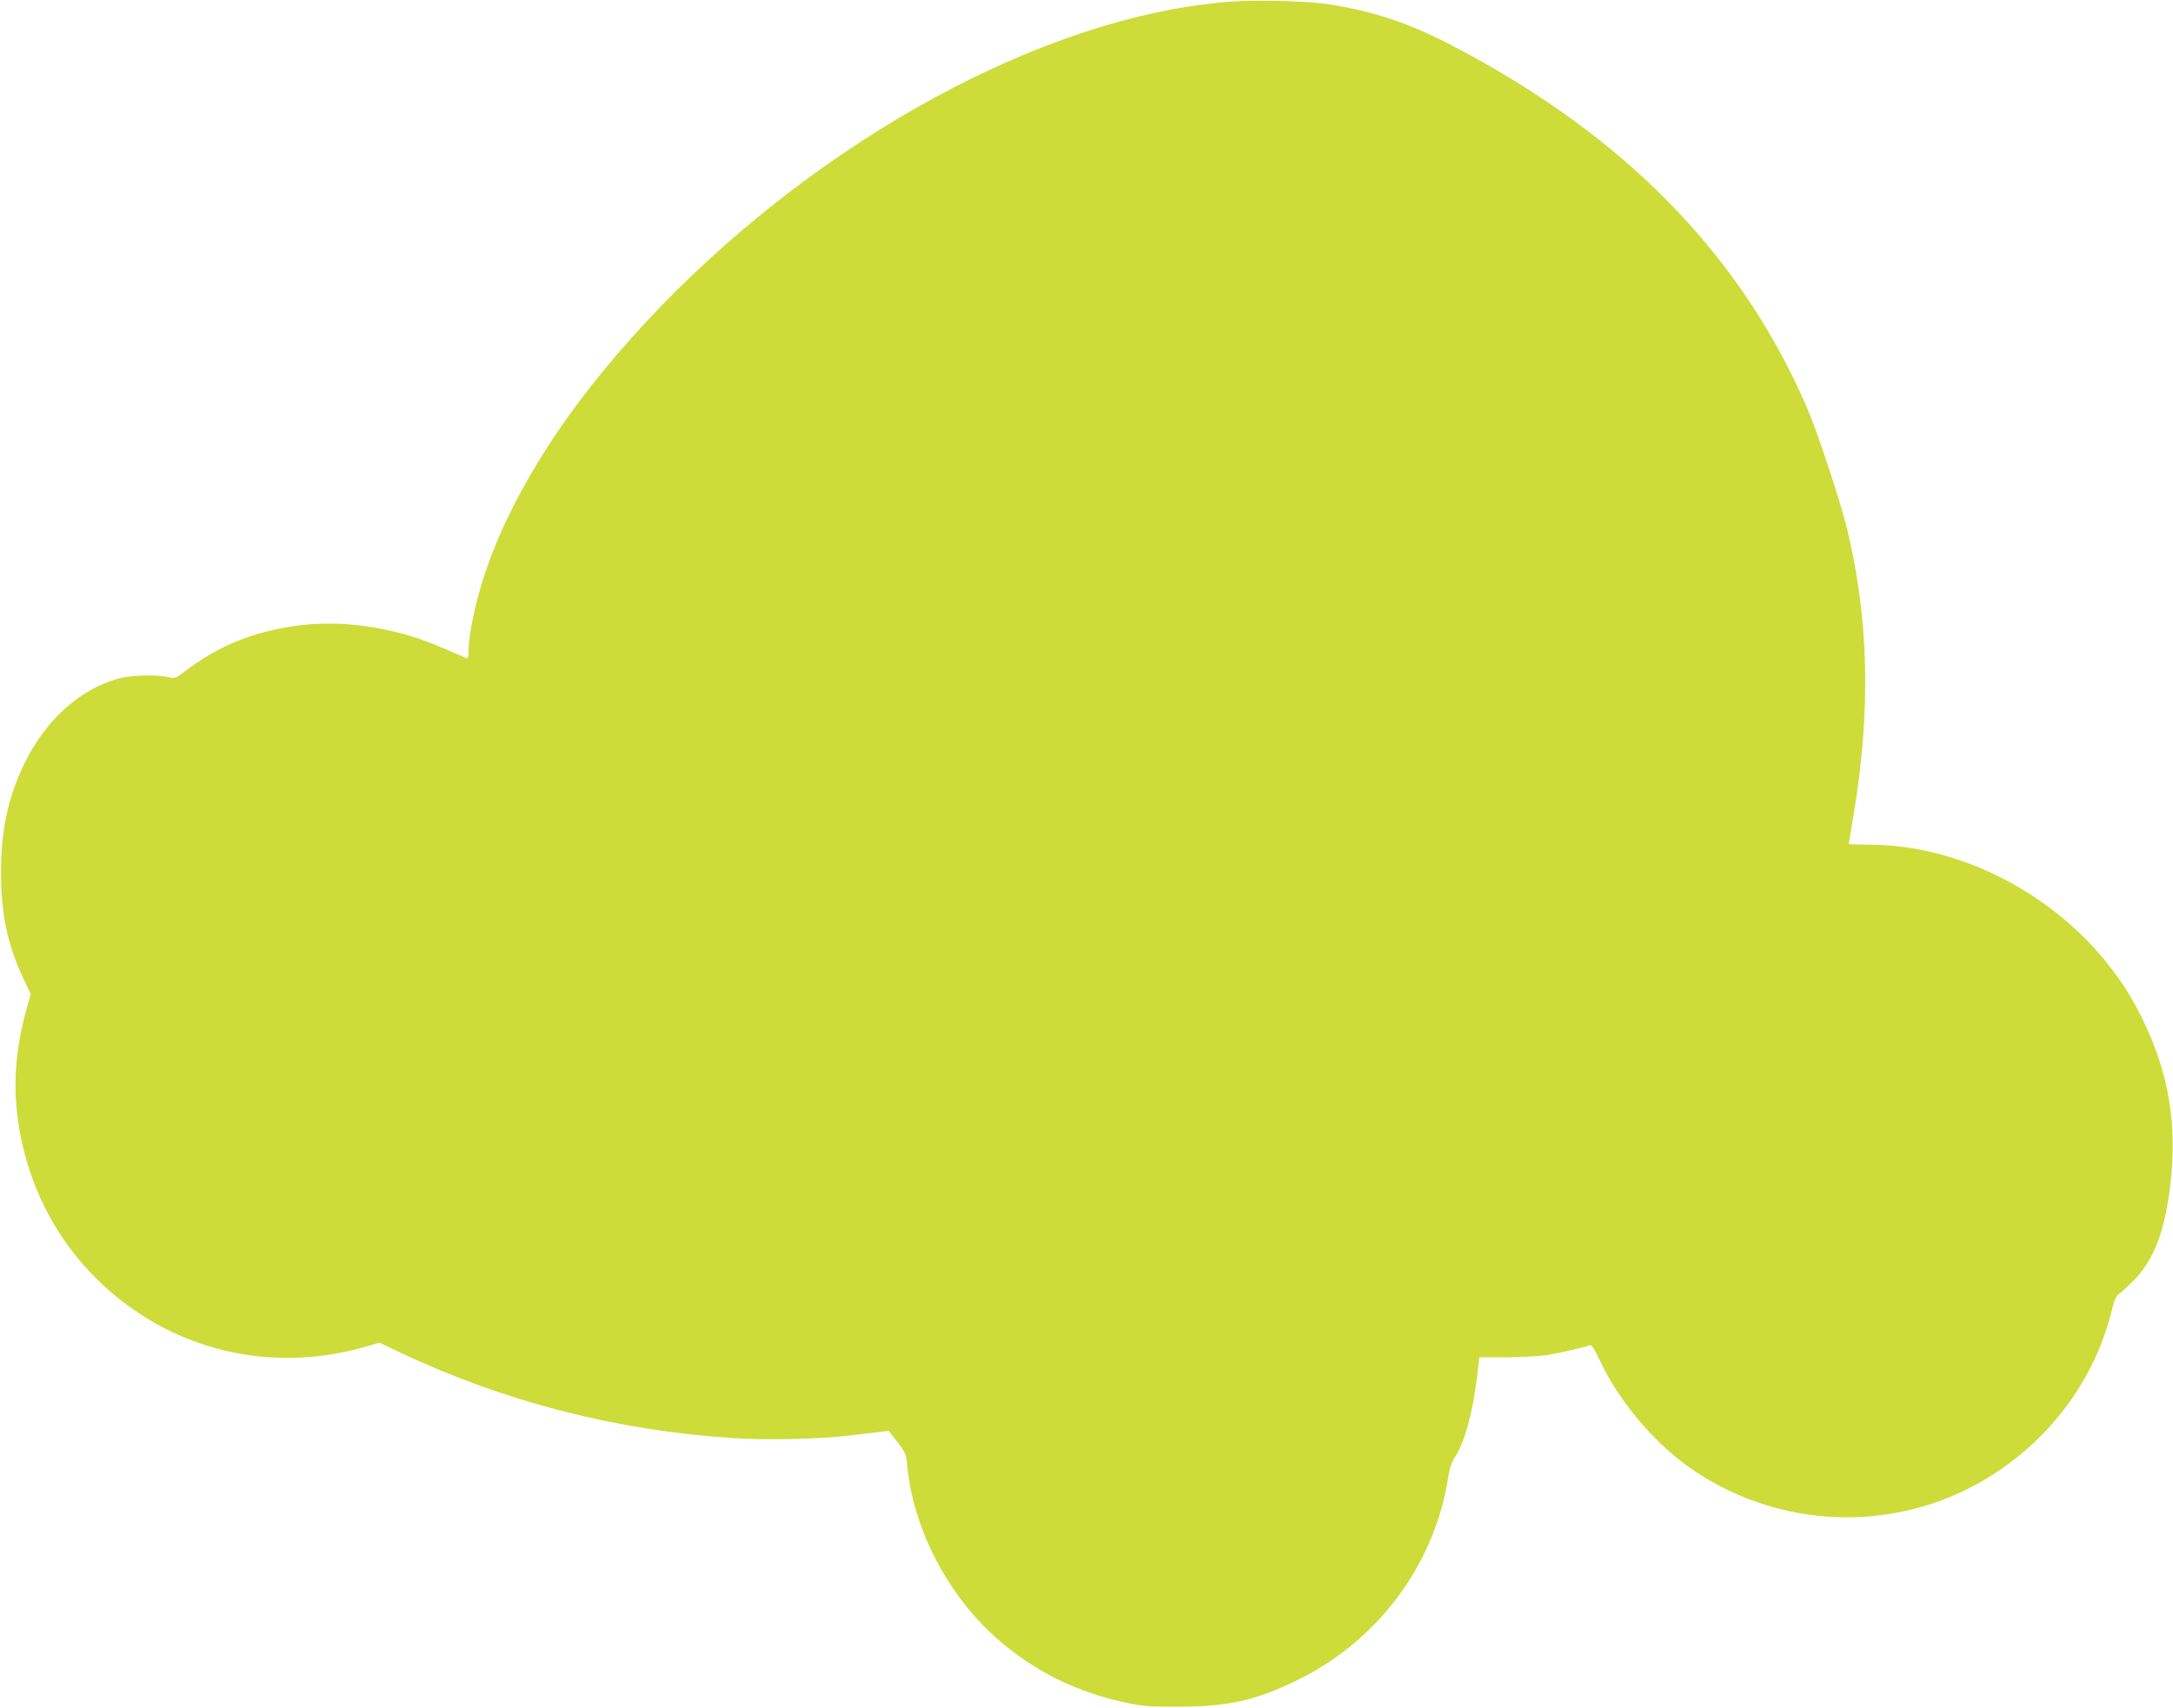 <?xml version="1.0" standalone="no"?>
<!DOCTYPE svg PUBLIC "-//W3C//DTD SVG 20010904//EN"
 "http://www.w3.org/TR/2001/REC-SVG-20010904/DTD/svg10.dtd">
<svg version="1.0" xmlns="http://www.w3.org/2000/svg"
 width="1280pt" height="1006pt" viewBox="0 0 1280 1006"
 preserveAspectRatio="xMidYMid meet">
<g transform="translate(0,1006) scale(0.1,-0.1)"
fill="#cddc39" stroke="none">
<path d="M7185 10045 c-149 -16 -232 -29 -360 -56 -1132 -237 -2413 -1066
-3276 -2119 -361 -440 -617 -899 -728 -1305 -36 -130 -61 -268 -61 -337 0 -36
-3 -49 -12 -45 -167 74 -259 110 -330 131 -273 79 -517 93 -763 45 -218 -43
-388 -119 -567 -254 -54 -42 -57 -43 -100 -33 -64 15 -214 11 -283 -7 -233
-61 -440 -248 -565 -510 -94 -199 -134 -385 -134 -635 0 -243 37 -419 129
-618 l46 -97 -25 -90 c-58 -208 -77 -404 -57 -598 38 -360 187 -690 427 -946
420 -446 1028 -613 1619 -446 l90 26 125 -59 c608 -288 1271 -458 1955 -503
204 -13 517 -6 695 16 63 7 140 17 170 20 l55 7 51 -66 c47 -61 52 -72 58
-137 35 -377 241 -772 539 -1030 216 -187 464 -309 757 -370 88 -19 136 -23
300 -22 291 0 454 36 695 153 480 232 816 682 896 1200 7 47 20 87 35 110 59
85 111 273 135 485 l13 110 165 0 c91 1 200 7 241 14 74 13 214 45 244 57 11
4 26 -18 61 -92 109 -233 313 -477 525 -627 484 -341 1117 -390 1643 -126 425
214 738 602 847 1053 14 58 25 82 42 94 13 8 52 45 88 81 119 122 182 289 215
567 40 344 -9 648 -155 951 -68 142 -126 235 -221 353 -335 419 -875 690
-1381 694 -76 1 -138 3 -138 5 0 2 11 69 25 150 107 628 95 1171 -36 1711 -39
159 -172 562 -233 704 -388 901 -1071 1602 -2076 2129 -265 140 -471 209 -745
252 -139 22 -488 28 -640 10z"/>
</g>
</svg>
